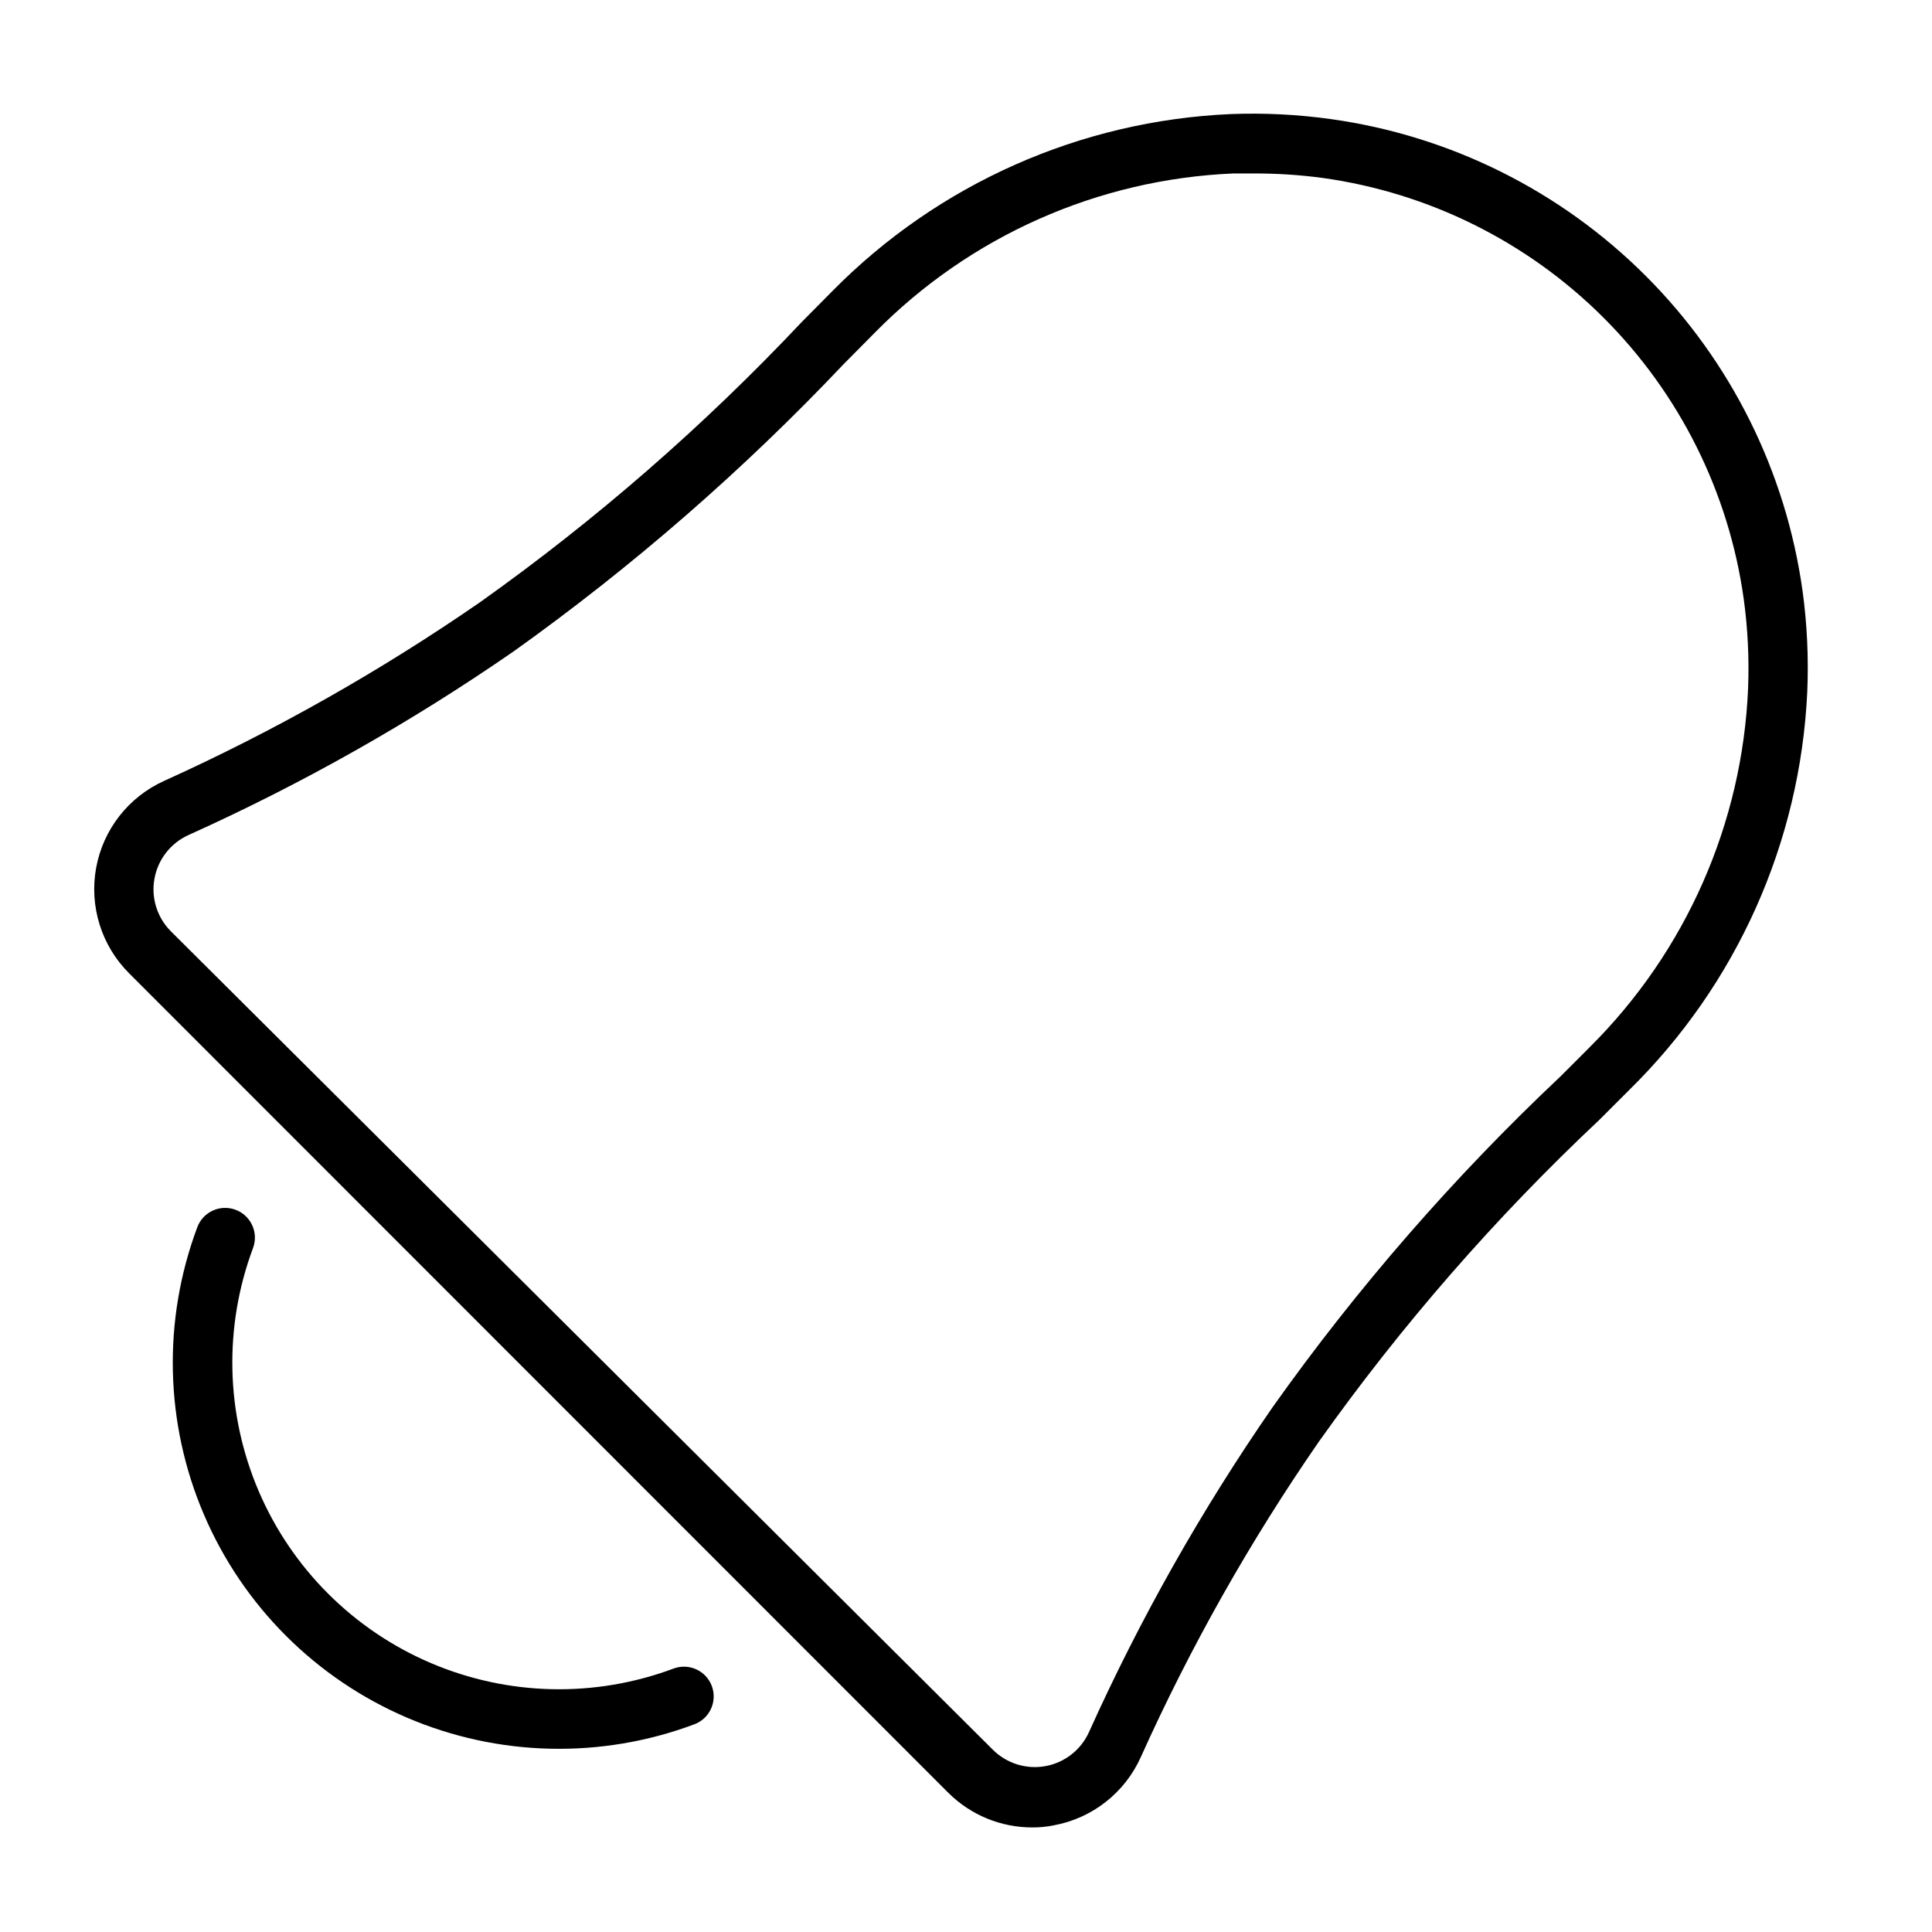 <?xml version="1.0" encoding="UTF-8"?>
<!-- Uploaded to: ICON Repo, www.svgrepo.com, Generator: ICON Repo Mixer Tools -->
<svg fill="#000000" width="800px" height="800px" version="1.1" viewBox="144 144 512 512" xmlns="http://www.w3.org/2000/svg">
 <g>
  <path d="m621.68 300.5c-4.418-31.57-19-60.848-41.543-83.387-22.543-22.543-51.816-37.125-83.387-41.543-8.812-1.234-17.715-1.684-26.609-1.336-39.812 1.742-77.492 18.473-105.48 46.836l-8.266 8.344c-25.902 27.492-54.461 52.359-85.254 74.234-26.422 18.242-54.426 34.074-83.68 47.312-9.41 4.262-16.129 12.867-17.984 23.031-1.852 10.164 1.398 20.59 8.695 27.898l217.19 217.27h0.004c5.902 5.856 13.883 9.137 22.199 9.133 1.902 0.012 3.801-0.176 5.668-0.555 10.184-1.852 18.805-8.59 23.062-18.023 13.164-29.273 28.977-57.285 47.234-83.68 21.875-30.816 46.77-59.375 74.309-85.254l7.875-7.875c28.504-27.961 45.379-65.672 47.23-105.56 0.379-8.969-0.039-17.953-1.258-26.844zm-56.363 120.99-7.871 7.871h-0.004c-28.191 26.574-53.691 55.871-76.121 87.461-18.832 27.191-35.141 56.043-48.727 86.199-2.129 4.719-6.441 8.09-11.535 9.02-5.094 0.926-10.316-0.711-13.973-4.375l-217.82-216.88c-3.641-3.656-5.258-8.859-4.332-13.934 0.922-5.117 4.312-9.445 9.055-11.574 30.121-13.57 58.945-29.855 86.121-48.648 31.535-22.496 60.824-47.988 87.457-76.121l8.266-8.344c25.18-25.598 59.141-40.676 95.016-42.195h5.273c6.133-0.027 12.262 0.367 18.34 1.18 28.195 3.918 54.348 16.918 74.488 37.035 20.145 20.113 33.184 46.246 37.141 74.434 1.082 7.824 1.477 15.727 1.18 23.617-1.473 35.906-16.461 69.926-41.957 95.25z"/>
  <path d="m322.54 586.17c-20.867 7.816-43.941 7.289-64.43-1.473-20.484-8.758-36.809-25.082-45.57-45.566-8.758-20.488-9.285-43.562-1.469-64.43 1.5-4.086-0.598-8.613-4.684-10.113-4.086-1.5-8.617 0.598-10.117 4.684-9.219 24.648-8.586 51.906 1.77 76.102 10.352 24.199 29.629 43.477 53.828 53.828 24.195 10.355 51.449 10.988 76.102 1.77 4.086-1.5 6.184-6.031 4.684-10.117-1.5-4.086-6.027-6.184-10.113-4.684z"/>
 </g>
</svg>